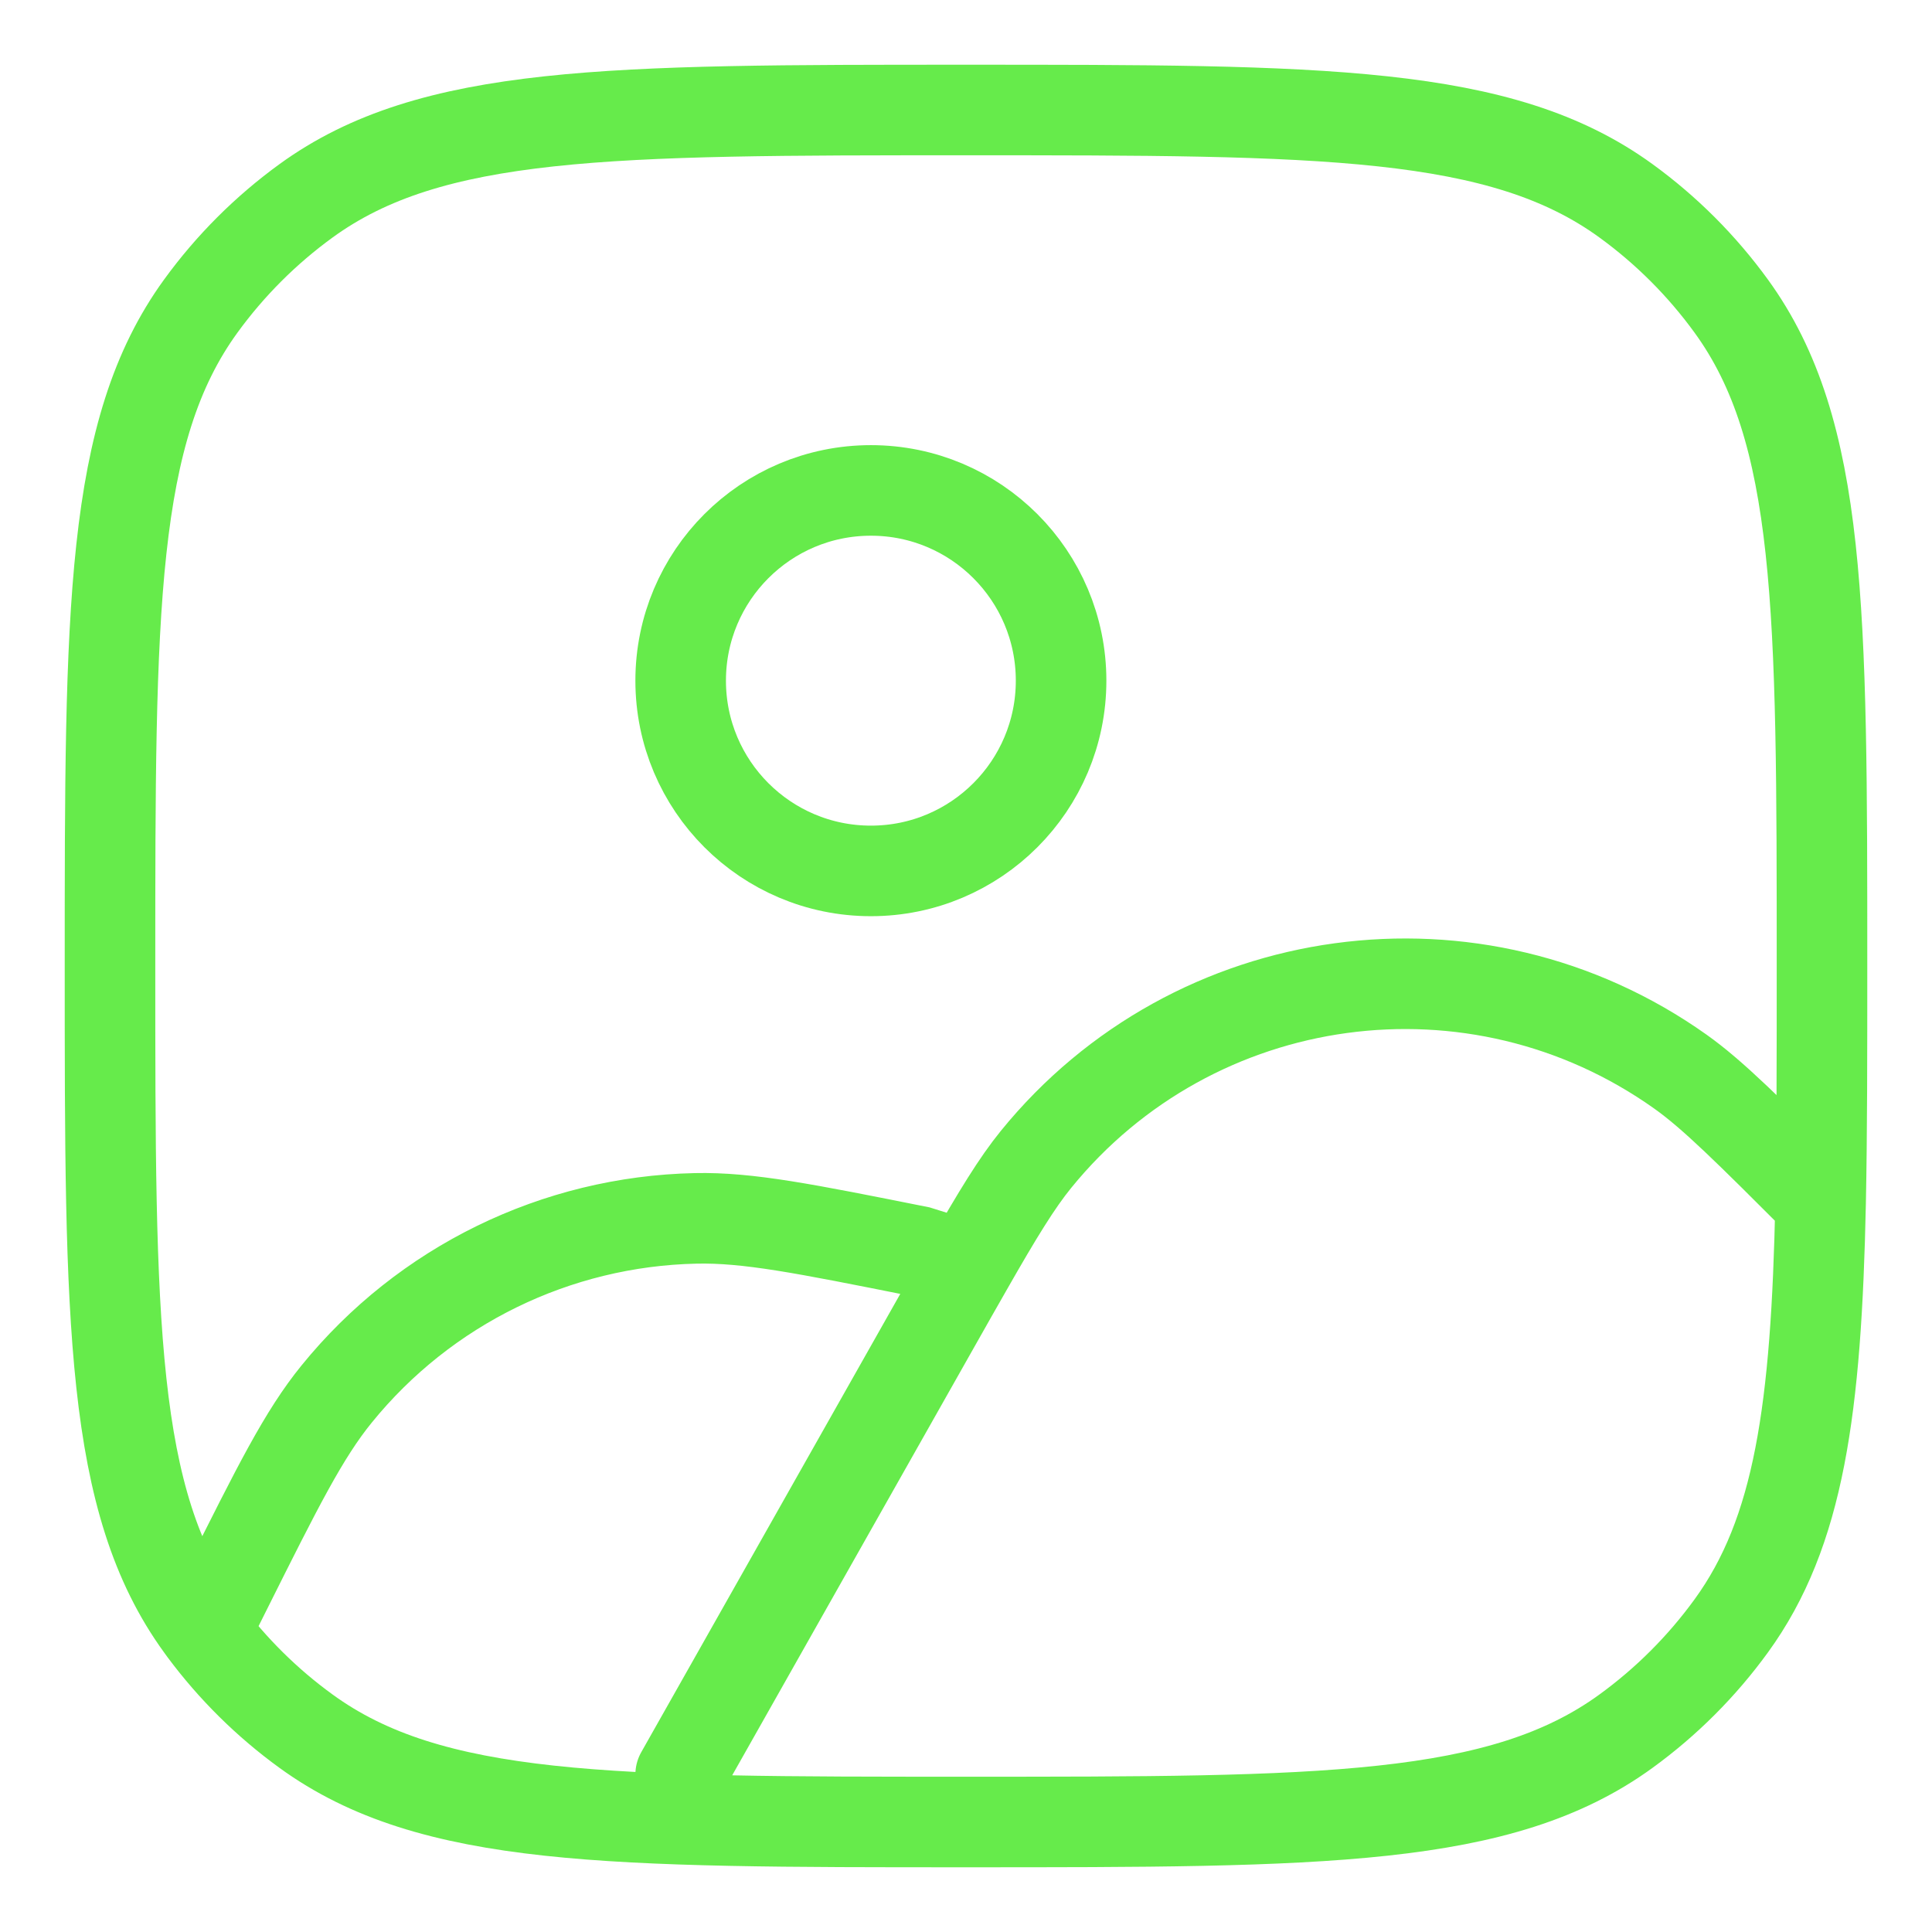 <svg width="32" height="32" viewBox="0 0 32 32" fill="none" xmlns="http://www.w3.org/2000/svg">
<path d="M11.274 29.391L15.484 21.942C15.689 21.58 15.868 21.262 16.029 20.982M16.029 20.982C16.526 20.111 16.843 19.593 17.159 19.204C19.777 15.982 24.447 15.345 27.832 17.749C28.369 18.13 28.967 18.727 30.155 19.915M16.029 20.982L15.212 20.726C13.329 20.35 12.387 20.161 11.523 20.18C9.21 20.229 7.035 21.292 5.577 23.088C5.031 23.759 4.602 24.618 3.743 26.336L3.57 26.682L3.379 27.004M30.155 19.915C30.178 18.773 30.178 17.479 30.178 16C30.178 10.093 30.178 7.139 28.674 5.069C28.188 4.4 27.6 3.812 26.931 3.326C24.861 1.822 21.907 1.822 16 1.822C10.093 1.822 7.139 1.822 5.069 3.326C4.4 3.812 3.812 4.4 3.326 5.069C1.822 7.139 1.822 10.093 1.822 16C1.822 21.907 1.822 24.861 3.326 26.931C3.344 26.956 3.361 26.98 3.379 27.004M30.155 19.915C30.084 23.331 29.802 25.38 28.674 26.931C28.188 27.6 27.6 28.188 26.931 28.674C24.861 30.178 21.907 30.178 16 30.178C10.093 30.178 7.139 30.178 5.069 28.674C4.424 28.206 3.855 27.643 3.379 27.004M11.274 11.274C11.274 13.014 12.684 14.425 14.425 14.425C16.165 14.425 17.575 13.014 17.575 11.274C17.575 9.534 16.165 8.123 14.425 8.123C12.684 8.123 11.274 9.534 11.274 11.274Z" stroke="#66EB4B" stroke-width="1.5" stroke-linecap="round"/>
</svg>
